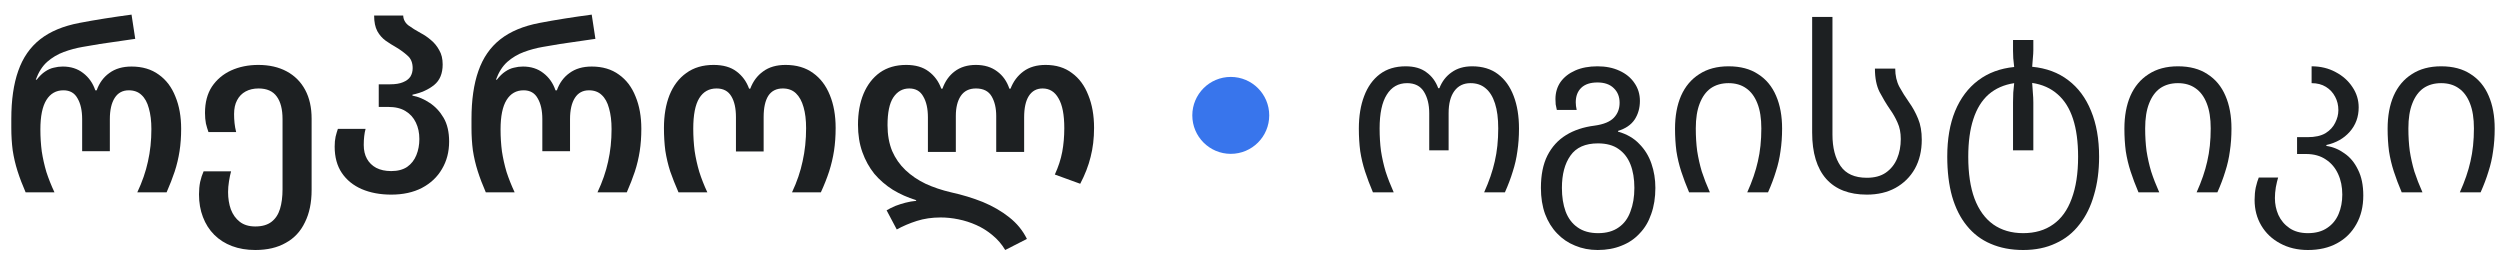 <svg width="195" height="20" viewBox="0 0 195 20" fill="none" xmlns="http://www.w3.org/2000/svg">
<path d="M107.088 15C106.848 14.436 106.644 13.896 106.476 13.38C106.308 12.864 106.182 12.336 106.098 11.796C106.026 11.244 105.99 10.656 105.99 10.032C105.99 9.06 106.128 8.214 106.404 7.494C106.68 6.762 107.088 6.192 107.628 5.784C108.168 5.376 108.84 5.172 109.644 5.172C110.316 5.172 110.856 5.328 111.264 5.64C111.684 5.94 111.99 6.354 112.182 6.882H112.272C112.476 6.354 112.794 5.94 113.226 5.64C113.658 5.328 114.192 5.172 114.828 5.172C115.632 5.172 116.304 5.376 116.844 5.784C117.384 6.192 117.792 6.762 118.068 7.494C118.344 8.214 118.482 9.06 118.482 10.032C118.482 10.656 118.44 11.244 118.356 11.796C118.284 12.336 118.164 12.864 117.996 13.38C117.84 13.896 117.636 14.436 117.384 15H115.764C116.148 14.148 116.424 13.344 116.592 12.588C116.772 11.82 116.862 10.962 116.862 10.014C116.862 9.234 116.778 8.586 116.61 8.07C116.442 7.542 116.196 7.146 115.872 6.882C115.56 6.618 115.17 6.486 114.702 6.486C114.162 6.486 113.742 6.69 113.442 7.098C113.142 7.506 112.992 8.082 112.992 8.826V11.724H111.48V8.826C111.48 8.154 111.342 7.596 111.066 7.152C110.79 6.708 110.352 6.486 109.752 6.486C109.068 6.486 108.54 6.786 108.168 7.386C107.796 7.974 107.61 8.85 107.61 10.014C107.61 10.65 107.646 11.238 107.718 11.778C107.802 12.318 107.922 12.852 108.078 13.38C108.246 13.896 108.456 14.436 108.708 15H107.088Z" fill="#1D2022"/>
<path d="M124.619 19.5C123.983 19.5 123.395 19.386 122.855 19.158C122.315 18.942 121.847 18.624 121.451 18.204C121.055 17.796 120.743 17.292 120.515 16.692C120.299 16.092 120.191 15.414 120.191 14.658C120.191 13.65 120.359 12.81 120.695 12.138C121.043 11.454 121.529 10.92 122.153 10.536C122.777 10.152 123.521 9.906 124.385 9.798C125.081 9.702 125.579 9.498 125.879 9.186C126.179 8.874 126.329 8.484 126.329 8.016C126.329 7.548 126.179 7.17 125.879 6.882C125.579 6.582 125.153 6.432 124.601 6.432C124.049 6.432 123.629 6.57 123.341 6.846C123.053 7.122 122.909 7.5 122.909 7.98C122.909 8.064 122.915 8.16 122.927 8.268C122.951 8.364 122.969 8.466 122.981 8.574H121.433C121.397 8.43 121.367 8.286 121.343 8.142C121.331 7.998 121.325 7.86 121.325 7.728C121.325 7.224 121.457 6.78 121.721 6.396C121.997 6.012 122.381 5.712 122.873 5.496C123.365 5.28 123.941 5.172 124.601 5.172C125.249 5.172 125.819 5.286 126.311 5.514C126.815 5.742 127.205 6.06 127.481 6.468C127.769 6.876 127.913 7.344 127.913 7.872C127.913 8.424 127.775 8.91 127.499 9.33C127.223 9.738 126.791 10.032 126.203 10.212V10.266C126.887 10.458 127.439 10.776 127.859 11.22C128.291 11.652 128.609 12.168 128.813 12.768C129.017 13.356 129.119 13.986 129.119 14.658C129.119 15.414 129.011 16.092 128.795 16.692C128.591 17.292 128.291 17.796 127.895 18.204C127.511 18.624 127.043 18.942 126.491 19.158C125.939 19.386 125.315 19.5 124.619 19.5ZM124.655 18.186C125.303 18.186 125.837 18.036 126.257 17.736C126.677 17.448 126.983 17.034 127.175 16.494C127.379 15.966 127.481 15.354 127.481 14.658C127.481 13.95 127.379 13.338 127.175 12.822C126.971 12.306 126.659 11.904 126.239 11.616C125.831 11.328 125.297 11.184 124.637 11.184C123.653 11.184 122.939 11.502 122.495 12.138C122.051 12.762 121.829 13.602 121.829 14.658C121.829 15.354 121.925 15.966 122.117 16.494C122.321 17.034 122.633 17.448 123.053 17.736C123.473 18.036 124.007 18.186 124.655 18.186Z" fill="#1D2022"/>
<path d="M131.75 15C131.51 14.436 131.306 13.896 131.138 13.38C130.97 12.864 130.844 12.336 130.76 11.796C130.688 11.244 130.652 10.656 130.652 10.032C130.652 9.048 130.808 8.196 131.12 7.476C131.444 6.744 131.918 6.18 132.542 5.784C133.166 5.376 133.928 5.172 134.828 5.172C135.752 5.172 136.52 5.376 137.132 5.784C137.756 6.18 138.224 6.744 138.536 7.476C138.848 8.196 139.004 9.048 139.004 10.032C139.004 10.656 138.962 11.244 138.878 11.796C138.806 12.336 138.686 12.864 138.518 13.38C138.362 13.896 138.158 14.436 137.906 15H136.286C136.67 14.148 136.946 13.344 137.114 12.588C137.294 11.82 137.384 10.962 137.384 10.014C137.384 9.234 137.282 8.586 137.078 8.07C136.874 7.542 136.58 7.146 136.196 6.882C135.824 6.618 135.368 6.486 134.828 6.486C134.288 6.486 133.826 6.618 133.442 6.882C133.07 7.146 132.782 7.542 132.578 8.07C132.374 8.586 132.272 9.234 132.272 10.014C132.272 10.65 132.308 11.238 132.38 11.778C132.464 12.318 132.584 12.852 132.74 13.38C132.908 13.896 133.118 14.436 133.37 15H131.75Z" fill="#1D2022"/>
<path d="M145.614 15.18C144.234 15.18 143.178 14.772 142.446 13.956C141.714 13.128 141.348 11.922 141.348 10.338V1.32H142.932V10.5C142.932 11.52 143.142 12.336 143.562 12.948C143.982 13.56 144.666 13.866 145.614 13.866C146.214 13.866 146.706 13.734 147.09 13.47C147.486 13.194 147.78 12.828 147.972 12.372C148.164 11.916 148.26 11.406 148.26 10.842C148.26 10.35 148.176 9.924 148.008 9.564C147.852 9.204 147.654 8.856 147.414 8.52C147.126 8.1 146.856 7.65 146.604 7.17C146.364 6.69 146.244 6.084 146.244 5.352H147.828C147.828 5.892 147.936 6.366 148.152 6.774C148.368 7.17 148.62 7.572 148.908 7.98C149.184 8.364 149.418 8.79 149.61 9.258C149.802 9.714 149.898 10.26 149.898 10.896C149.898 11.76 149.718 12.516 149.358 13.164C148.998 13.8 148.494 14.298 147.846 14.658C147.21 15.006 146.466 15.18 145.614 15.18Z" fill="#1D2022"/>
<path d="M157.808 19.5C156.86 19.5 156.014 19.338 155.27 19.014C154.538 18.702 153.92 18.234 153.416 17.61C152.912 16.998 152.528 16.236 152.264 15.324C152.012 14.424 151.886 13.386 151.886 12.21C151.886 10.842 152.09 9.66 152.498 8.664C152.918 7.656 153.518 6.858 154.298 6.27C155.078 5.682 156.014 5.334 157.106 5.226C157.082 4.986 157.058 4.758 157.034 4.542C157.022 4.314 157.016 4.122 157.016 3.966V3.12H158.6V3.93C158.6 4.086 158.588 4.284 158.564 4.524C158.552 4.752 158.534 4.98 158.51 5.208C159.614 5.316 160.55 5.664 161.318 6.252C162.098 6.84 162.692 7.638 163.1 8.646C163.52 9.654 163.73 10.848 163.73 12.228C163.73 13.32 163.598 14.31 163.334 15.198C163.082 16.098 162.704 16.866 162.2 17.502C161.708 18.15 161.09 18.642 160.346 18.978C159.614 19.326 158.768 19.5 157.808 19.5ZM157.808 18.186C158.732 18.186 159.512 17.958 160.148 17.502C160.784 17.058 161.264 16.392 161.588 15.504C161.924 14.616 162.092 13.524 162.092 12.228C162.092 11.064 161.96 10.08 161.696 9.276C161.432 8.46 161.03 7.818 160.49 7.35C159.962 6.882 159.302 6.588 158.51 6.468C158.534 6.72 158.552 6.978 158.564 7.242C158.588 7.494 158.6 7.746 158.6 7.998V11.724H157.016V7.962C157.016 7.722 157.022 7.476 157.034 7.224C157.058 6.972 157.082 6.726 157.106 6.486C156.314 6.606 155.648 6.9 155.108 7.368C154.58 7.836 154.184 8.478 153.92 9.294C153.656 10.098 153.524 11.076 153.524 12.228C153.524 13.524 153.686 14.61 154.01 15.486C154.346 16.374 154.832 17.046 155.468 17.502C156.116 17.958 156.896 18.186 157.808 18.186Z" fill="#1D2022"/>
<path d="M166.801 15C166.561 14.436 166.357 13.896 166.189 13.38C166.021 12.864 165.895 12.336 165.811 11.796C165.739 11.244 165.703 10.656 165.703 10.032C165.703 9.048 165.859 8.196 166.171 7.476C166.495 6.744 166.969 6.18 167.593 5.784C168.217 5.376 168.979 5.172 169.879 5.172C170.803 5.172 171.571 5.376 172.183 5.784C172.807 6.18 173.275 6.744 173.587 7.476C173.899 8.196 174.055 9.048 174.055 10.032C174.055 10.656 174.013 11.244 173.929 11.796C173.857 12.336 173.737 12.864 173.569 13.38C173.413 13.896 173.209 14.436 172.957 15H171.337C171.721 14.148 171.997 13.344 172.165 12.588C172.345 11.82 172.435 10.962 172.435 10.014C172.435 9.234 172.333 8.586 172.129 8.07C171.925 7.542 171.631 7.146 171.247 6.882C170.875 6.618 170.419 6.486 169.879 6.486C169.339 6.486 168.877 6.618 168.493 6.882C168.121 7.146 167.833 7.542 167.629 8.07C167.425 8.586 167.323 9.234 167.323 10.014C167.323 10.65 167.359 11.238 167.431 11.778C167.515 12.318 167.635 12.852 167.791 13.38C167.959 13.896 168.169 14.436 168.421 15H166.801Z" fill="#1D2022"/>
<path d="M180.017 19.5C179.201 19.5 178.475 19.326 177.839 18.978C177.215 18.642 176.729 18.18 176.381 17.592C176.033 17.004 175.859 16.338 175.859 15.594C175.859 15.246 175.889 14.922 175.949 14.622C176.021 14.31 176.099 14.052 176.183 13.848H177.695C177.635 14.04 177.575 14.292 177.515 14.604C177.467 14.904 177.443 15.186 177.443 15.45C177.443 15.918 177.533 16.356 177.713 16.764C177.905 17.184 178.193 17.526 178.577 17.79C178.961 18.054 179.441 18.186 180.017 18.186C180.629 18.186 181.133 18.048 181.529 17.772C181.925 17.508 182.219 17.148 182.411 16.692C182.603 16.236 182.699 15.732 182.699 15.18C182.699 14.58 182.591 14.046 182.375 13.578C182.159 13.098 181.841 12.72 181.421 12.444C181.001 12.156 180.485 12.012 179.873 12.012H179.171V10.698H179.999C180.575 10.698 181.037 10.596 181.385 10.392C181.733 10.176 181.985 9.906 182.141 9.582C182.309 9.258 182.393 8.928 182.393 8.592C182.393 8.208 182.309 7.86 182.141 7.548C181.973 7.224 181.733 6.966 181.421 6.774C181.109 6.582 180.737 6.486 180.305 6.486V5.172C181.001 5.172 181.625 5.322 182.177 5.622C182.729 5.91 183.167 6.3 183.491 6.792C183.815 7.272 183.977 7.8 183.977 8.376C183.977 9.12 183.743 9.756 183.275 10.284C182.819 10.8 182.213 11.142 181.457 11.31V11.382C181.961 11.454 182.429 11.646 182.861 11.958C183.305 12.258 183.659 12.684 183.923 13.236C184.199 13.776 184.337 14.448 184.337 15.252C184.337 16.104 184.157 16.848 183.797 17.484C183.437 18.132 182.933 18.63 182.285 18.978C181.649 19.326 180.893 19.5 180.017 19.5Z" fill="#1D2022"/>
<path d="M187.332 15C187.092 14.436 186.888 13.896 186.72 13.38C186.552 12.864 186.426 12.336 186.342 11.796C186.27 11.244 186.234 10.656 186.234 10.032C186.234 9.048 186.39 8.196 186.702 7.476C187.026 6.744 187.5 6.18 188.124 5.784C188.748 5.376 189.51 5.172 190.41 5.172C191.334 5.172 192.102 5.376 192.714 5.784C193.338 6.18 193.806 6.744 194.118 7.476C194.43 8.196 194.586 9.048 194.586 10.032C194.586 10.656 194.544 11.244 194.46 11.796C194.388 12.336 194.268 12.864 194.1 13.38C193.944 13.896 193.74 14.436 193.488 15H191.868C192.252 14.148 192.528 13.344 192.696 12.588C192.876 11.82 192.966 10.962 192.966 10.014C192.966 9.234 192.864 8.586 192.66 8.07C192.456 7.542 192.162 7.146 191.778 6.882C191.406 6.618 190.95 6.486 190.41 6.486C189.87 6.486 189.408 6.618 189.024 6.882C188.652 7.146 188.364 7.542 188.16 8.07C187.956 8.586 187.854 9.234 187.854 10.014C187.854 10.65 187.89 11.238 187.962 11.778C188.046 12.318 188.166 12.852 188.322 13.38C188.49 13.896 188.7 14.436 188.952 15H187.332Z" fill="#1D2022"/>
<path d="M1.998 15C1.746 14.424 1.536 13.872 1.368 13.344C1.2 12.816 1.074 12.276 0.99 11.724C0.918 11.172 0.882 10.59 0.882 9.978V9.276C0.882 7.8 1.062 6.552 1.422 5.532C1.782 4.5 2.352 3.678 3.132 3.066C3.912 2.454 4.932 2.028 6.192 1.788C6.816 1.668 7.47 1.554 8.154 1.446C8.838 1.338 9.54 1.236 10.26 1.14L10.548 3.03C10.188 3.078 9.816 3.132 9.432 3.192C9.048 3.24 8.676 3.294 8.316 3.354C7.956 3.402 7.614 3.456 7.29 3.516C6.966 3.564 6.684 3.612 6.444 3.66C5.952 3.744 5.46 3.876 4.968 4.056C4.488 4.236 4.056 4.494 3.672 4.83C3.3 5.166 3.006 5.628 2.79 6.216H2.862C3.078 5.94 3.294 5.73 3.51 5.586C3.738 5.43 3.966 5.328 4.194 5.28C4.422 5.22 4.656 5.19 4.896 5.19C5.52 5.19 6.048 5.358 6.48 5.694C6.924 6.03 7.242 6.48 7.434 7.044H7.542C7.746 6.468 8.076 6.018 8.532 5.694C8.988 5.358 9.564 5.19 10.26 5.19C11.1 5.19 11.808 5.4 12.384 5.82C12.96 6.228 13.392 6.798 13.68 7.53C13.98 8.25 14.13 9.09 14.13 10.05C14.13 10.674 14.088 11.256 14.004 11.796C13.92 12.336 13.794 12.864 13.626 13.38C13.458 13.884 13.248 14.424 12.996 15H10.71C11.094 14.184 11.37 13.386 11.538 12.606C11.718 11.814 11.808 10.968 11.808 10.068C11.808 9.444 11.742 8.904 11.61 8.448C11.49 7.992 11.298 7.644 11.034 7.404C10.782 7.164 10.452 7.044 10.044 7.044C9.564 7.044 9.198 7.242 8.946 7.638C8.694 8.034 8.568 8.586 8.568 9.294V11.796H6.408V9.294C6.408 8.622 6.288 8.082 6.048 7.674C5.82 7.254 5.454 7.044 4.95 7.044C4.374 7.044 3.93 7.296 3.618 7.8C3.306 8.304 3.15 9.066 3.15 10.086C3.15 10.686 3.186 11.262 3.258 11.814C3.342 12.354 3.462 12.888 3.618 13.416C3.786 13.932 3.996 14.46 4.248 15H1.998Z" fill="#1D2022"/>
<path d="M19.914 19.5C19.242 19.5 18.636 19.398 18.096 19.194C17.556 18.99 17.094 18.696 16.71 18.312C16.326 17.928 16.032 17.466 15.828 16.926C15.624 16.398 15.522 15.81 15.522 15.162C15.522 14.814 15.552 14.49 15.612 14.19C15.684 13.878 15.774 13.602 15.882 13.362H18.024C17.964 13.578 17.91 13.836 17.862 14.136C17.814 14.436 17.79 14.718 17.79 14.982C17.79 15.474 17.862 15.924 18.006 16.332C18.162 16.74 18.396 17.064 18.708 17.304C19.02 17.544 19.422 17.664 19.914 17.664C20.442 17.664 20.862 17.544 21.174 17.304C21.486 17.064 21.708 16.728 21.84 16.296C21.972 15.864 22.038 15.354 22.038 14.766V9.294C22.038 8.526 21.888 7.938 21.588 7.53C21.288 7.11 20.814 6.9 20.166 6.9C19.782 6.9 19.446 6.978 19.158 7.134C18.87 7.29 18.648 7.518 18.492 7.818C18.336 8.106 18.258 8.466 18.258 8.898C18.258 9.138 18.27 9.372 18.294 9.6C18.318 9.828 18.36 10.062 18.42 10.302H16.26C16.188 10.098 16.122 9.876 16.062 9.636C16.014 9.384 15.99 9.108 15.99 8.808C15.99 7.992 16.17 7.308 16.53 6.756C16.902 6.204 17.4 5.784 18.024 5.496C18.66 5.208 19.368 5.064 20.148 5.064C21 5.064 21.738 5.232 22.362 5.568C22.986 5.904 23.466 6.384 23.802 7.008C24.138 7.632 24.306 8.382 24.306 9.258V14.82C24.306 15.804 24.132 16.644 23.784 17.34C23.448 18.048 22.95 18.582 22.29 18.942C21.642 19.314 20.85 19.5 19.914 19.5Z" fill="#1D2022"/>
<path d="M30.514 15.18C29.65 15.18 28.882 15.036 28.21 14.748C27.55 14.46 27.034 14.04 26.662 13.488C26.29 12.936 26.104 12.252 26.104 11.436C26.104 11.148 26.128 10.89 26.176 10.662C26.236 10.422 26.296 10.218 26.356 10.05H28.516C28.468 10.218 28.432 10.41 28.408 10.626C28.384 10.842 28.372 11.07 28.372 11.31C28.372 11.73 28.456 12.09 28.624 12.39C28.792 12.69 29.032 12.924 29.344 13.092C29.668 13.26 30.058 13.344 30.514 13.344C31.018 13.344 31.432 13.236 31.756 13.02C32.08 12.792 32.32 12.486 32.476 12.102C32.632 11.718 32.71 11.298 32.71 10.842C32.71 10.362 32.62 9.936 32.44 9.564C32.26 9.18 31.99 8.88 31.63 8.664C31.282 8.448 30.832 8.34 30.28 8.34H29.542V6.576H30.424C30.844 6.576 31.18 6.522 31.432 6.414C31.696 6.306 31.888 6.162 32.008 5.982C32.128 5.79 32.188 5.568 32.188 5.316C32.188 4.896 32.056 4.572 31.792 4.344C31.528 4.104 31.234 3.888 30.91 3.696C30.634 3.54 30.358 3.366 30.082 3.174C29.818 2.982 29.602 2.736 29.434 2.436C29.266 2.124 29.182 1.716 29.182 1.212H31.45C31.462 1.524 31.6 1.782 31.864 1.986C32.128 2.178 32.446 2.376 32.818 2.58C33.094 2.724 33.358 2.904 33.61 3.12C33.874 3.336 34.09 3.6 34.258 3.912C34.438 4.212 34.528 4.584 34.528 5.028C34.528 5.736 34.306 6.27 33.862 6.63C33.418 6.99 32.854 7.242 32.17 7.386V7.458C32.626 7.542 33.07 7.728 33.502 8.016C33.946 8.304 34.312 8.694 34.6 9.186C34.888 9.678 35.032 10.296 35.032 11.04C35.032 11.844 34.846 12.558 34.474 13.182C34.114 13.806 33.592 14.298 32.908 14.658C32.236 15.006 31.438 15.18 30.514 15.18Z" fill="#1D2022"/>
<path d="M37.892 15C37.64 14.424 37.43 13.872 37.262 13.344C37.094 12.816 36.968 12.276 36.884 11.724C36.812 11.172 36.776 10.59 36.776 9.978V9.276C36.776 7.8 36.956 6.552 37.316 5.532C37.676 4.5 38.246 3.678 39.026 3.066C39.806 2.454 40.826 2.028 42.086 1.788C42.71 1.668 43.364 1.554 44.048 1.446C44.732 1.338 45.434 1.236 46.154 1.14L46.442 3.03C46.082 3.078 45.71 3.132 45.326 3.192C44.942 3.24 44.57 3.294 44.21 3.354C43.85 3.402 43.508 3.456 43.184 3.516C42.86 3.564 42.578 3.612 42.338 3.66C41.846 3.744 41.354 3.876 40.862 4.056C40.382 4.236 39.95 4.494 39.566 4.83C39.194 5.166 38.9 5.628 38.684 6.216H38.756C38.972 5.94 39.188 5.73 39.404 5.586C39.632 5.43 39.86 5.328 40.088 5.28C40.316 5.22 40.55 5.19 40.79 5.19C41.414 5.19 41.942 5.358 42.374 5.694C42.818 6.03 43.136 6.48 43.328 7.044H43.436C43.64 6.468 43.97 6.018 44.426 5.694C44.882 5.358 45.458 5.19 46.154 5.19C46.994 5.19 47.702 5.4 48.278 5.82C48.854 6.228 49.286 6.798 49.574 7.53C49.874 8.25 50.024 9.09 50.024 10.05C50.024 10.674 49.982 11.256 49.898 11.796C49.814 12.336 49.688 12.864 49.52 13.38C49.352 13.884 49.142 14.424 48.89 15H46.604C46.988 14.184 47.264 13.386 47.432 12.606C47.612 11.814 47.702 10.968 47.702 10.068C47.702 9.444 47.636 8.904 47.504 8.448C47.384 7.992 47.192 7.644 46.928 7.404C46.676 7.164 46.346 7.044 45.938 7.044C45.458 7.044 45.092 7.242 44.84 7.638C44.588 8.034 44.462 8.586 44.462 9.294V11.796H42.302V9.294C42.302 8.622 42.182 8.082 41.942 7.674C41.714 7.254 41.348 7.044 40.844 7.044C40.268 7.044 39.824 7.296 39.512 7.8C39.2 8.304 39.044 9.066 39.044 10.086C39.044 10.686 39.08 11.262 39.152 11.814C39.236 12.354 39.356 12.888 39.512 13.416C39.68 13.932 39.89 14.46 40.142 15H37.892Z" fill="#1D2022"/>
<path d="M52.922 15C52.67 14.424 52.454 13.878 52.274 13.362C52.106 12.834 51.98 12.3 51.896 11.76C51.824 11.208 51.788 10.614 51.788 9.978C51.788 9.006 51.932 8.154 52.22 7.422C52.52 6.678 52.958 6.102 53.534 5.694C54.11 5.274 54.818 5.064 55.658 5.064C56.402 5.064 56.996 5.232 57.44 5.568C57.896 5.904 58.226 6.354 58.43 6.918H58.52C58.736 6.342 59.072 5.892 59.528 5.568C59.984 5.232 60.566 5.064 61.274 5.064C62.126 5.064 62.84 5.274 63.416 5.694C63.992 6.102 64.43 6.678 64.73 7.422C65.03 8.154 65.18 9.006 65.18 9.978C65.18 10.614 65.138 11.208 65.054 11.76C64.97 12.3 64.844 12.834 64.676 13.362C64.508 13.878 64.292 14.424 64.028 15H61.778C62.162 14.184 62.438 13.374 62.606 12.57C62.786 11.766 62.876 10.908 62.876 9.996C62.876 9.36 62.81 8.814 62.678 8.358C62.546 7.89 62.348 7.53 62.084 7.278C61.82 7.026 61.478 6.9 61.058 6.9C60.554 6.9 60.176 7.092 59.924 7.476C59.684 7.86 59.564 8.412 59.564 9.132V11.814H57.404V9.132C57.404 8.448 57.284 7.908 57.044 7.512C56.804 7.104 56.42 6.9 55.892 6.9C55.304 6.9 54.854 7.152 54.542 7.656C54.23 8.16 54.074 8.952 54.074 10.032C54.074 10.632 54.11 11.214 54.182 11.778C54.266 12.33 54.386 12.87 54.542 13.398C54.71 13.926 54.92 14.46 55.172 15H52.922Z" fill="#1D2022"/>
<path d="M78.407 19.5C78.143 19.056 77.813 18.672 77.417 18.348C77.033 18.024 76.613 17.76 76.157 17.556C75.701 17.352 75.233 17.202 74.753 17.106C74.285 17.01 73.823 16.962 73.367 16.962C72.695 16.962 72.077 17.052 71.513 17.232C70.949 17.412 70.427 17.634 69.947 17.898L69.155 16.404C69.359 16.284 69.587 16.17 69.839 16.062C70.091 15.966 70.355 15.882 70.631 15.81C70.907 15.738 71.183 15.69 71.459 15.666V15.612C70.799 15.408 70.193 15.138 69.641 14.802C69.089 14.454 68.609 14.04 68.201 13.56C67.805 13.068 67.493 12.504 67.265 11.868C67.037 11.232 66.923 10.518 66.923 9.726C66.923 8.814 67.067 8.01 67.355 7.314C67.655 6.606 68.081 6.054 68.633 5.658C69.197 5.262 69.881 5.064 70.685 5.064C71.405 5.064 71.987 5.232 72.431 5.568C72.887 5.904 73.217 6.354 73.421 6.918H73.511C73.715 6.342 74.033 5.892 74.465 5.568C74.909 5.232 75.461 5.064 76.121 5.064C76.781 5.064 77.333 5.232 77.777 5.568C78.221 5.892 78.539 6.342 78.731 6.918H78.821C79.037 6.354 79.373 5.904 79.829 5.568C80.285 5.232 80.861 5.064 81.557 5.064C82.373 5.064 83.057 5.274 83.609 5.694C84.173 6.102 84.599 6.678 84.887 7.422C85.187 8.154 85.337 9.006 85.337 9.978C85.337 10.794 85.247 11.55 85.067 12.246C84.899 12.93 84.629 13.626 84.257 14.334L82.277 13.614C82.553 13.014 82.745 12.426 82.853 11.85C82.961 11.274 83.015 10.656 83.015 9.996C83.015 8.952 82.865 8.178 82.565 7.674C82.277 7.158 81.863 6.9 81.323 6.9C80.855 6.9 80.495 7.098 80.243 7.494C80.003 7.878 79.883 8.43 79.883 9.15V11.85H77.705V9.042C77.705 8.43 77.585 7.92 77.345 7.512C77.105 7.104 76.697 6.9 76.121 6.9C75.593 6.9 75.197 7.098 74.933 7.494C74.681 7.878 74.555 8.394 74.555 9.042V11.85H72.377V9.15C72.377 8.478 72.257 7.938 72.017 7.53C71.789 7.11 71.423 6.9 70.919 6.9C70.403 6.9 69.989 7.134 69.677 7.602C69.377 8.058 69.227 8.778 69.227 9.762C69.227 10.518 69.347 11.19 69.587 11.778C69.839 12.354 70.187 12.852 70.631 13.272C71.075 13.692 71.597 14.046 72.197 14.334C72.797 14.61 73.457 14.832 74.177 15C75.053 15.192 75.881 15.444 76.661 15.756C77.441 16.08 78.125 16.476 78.713 16.944C79.313 17.412 79.775 17.976 80.099 18.636L78.407 19.5Z" fill="#1D2022"/>
<path d="M99 9C99 10.657 97.657 12 96 12C94.343 12 93 10.657 93 9C93 7.343 94.343 6 96 6C97.657 6 99 7.343 99 9Z" fill="#3875EC"/>
</svg>
